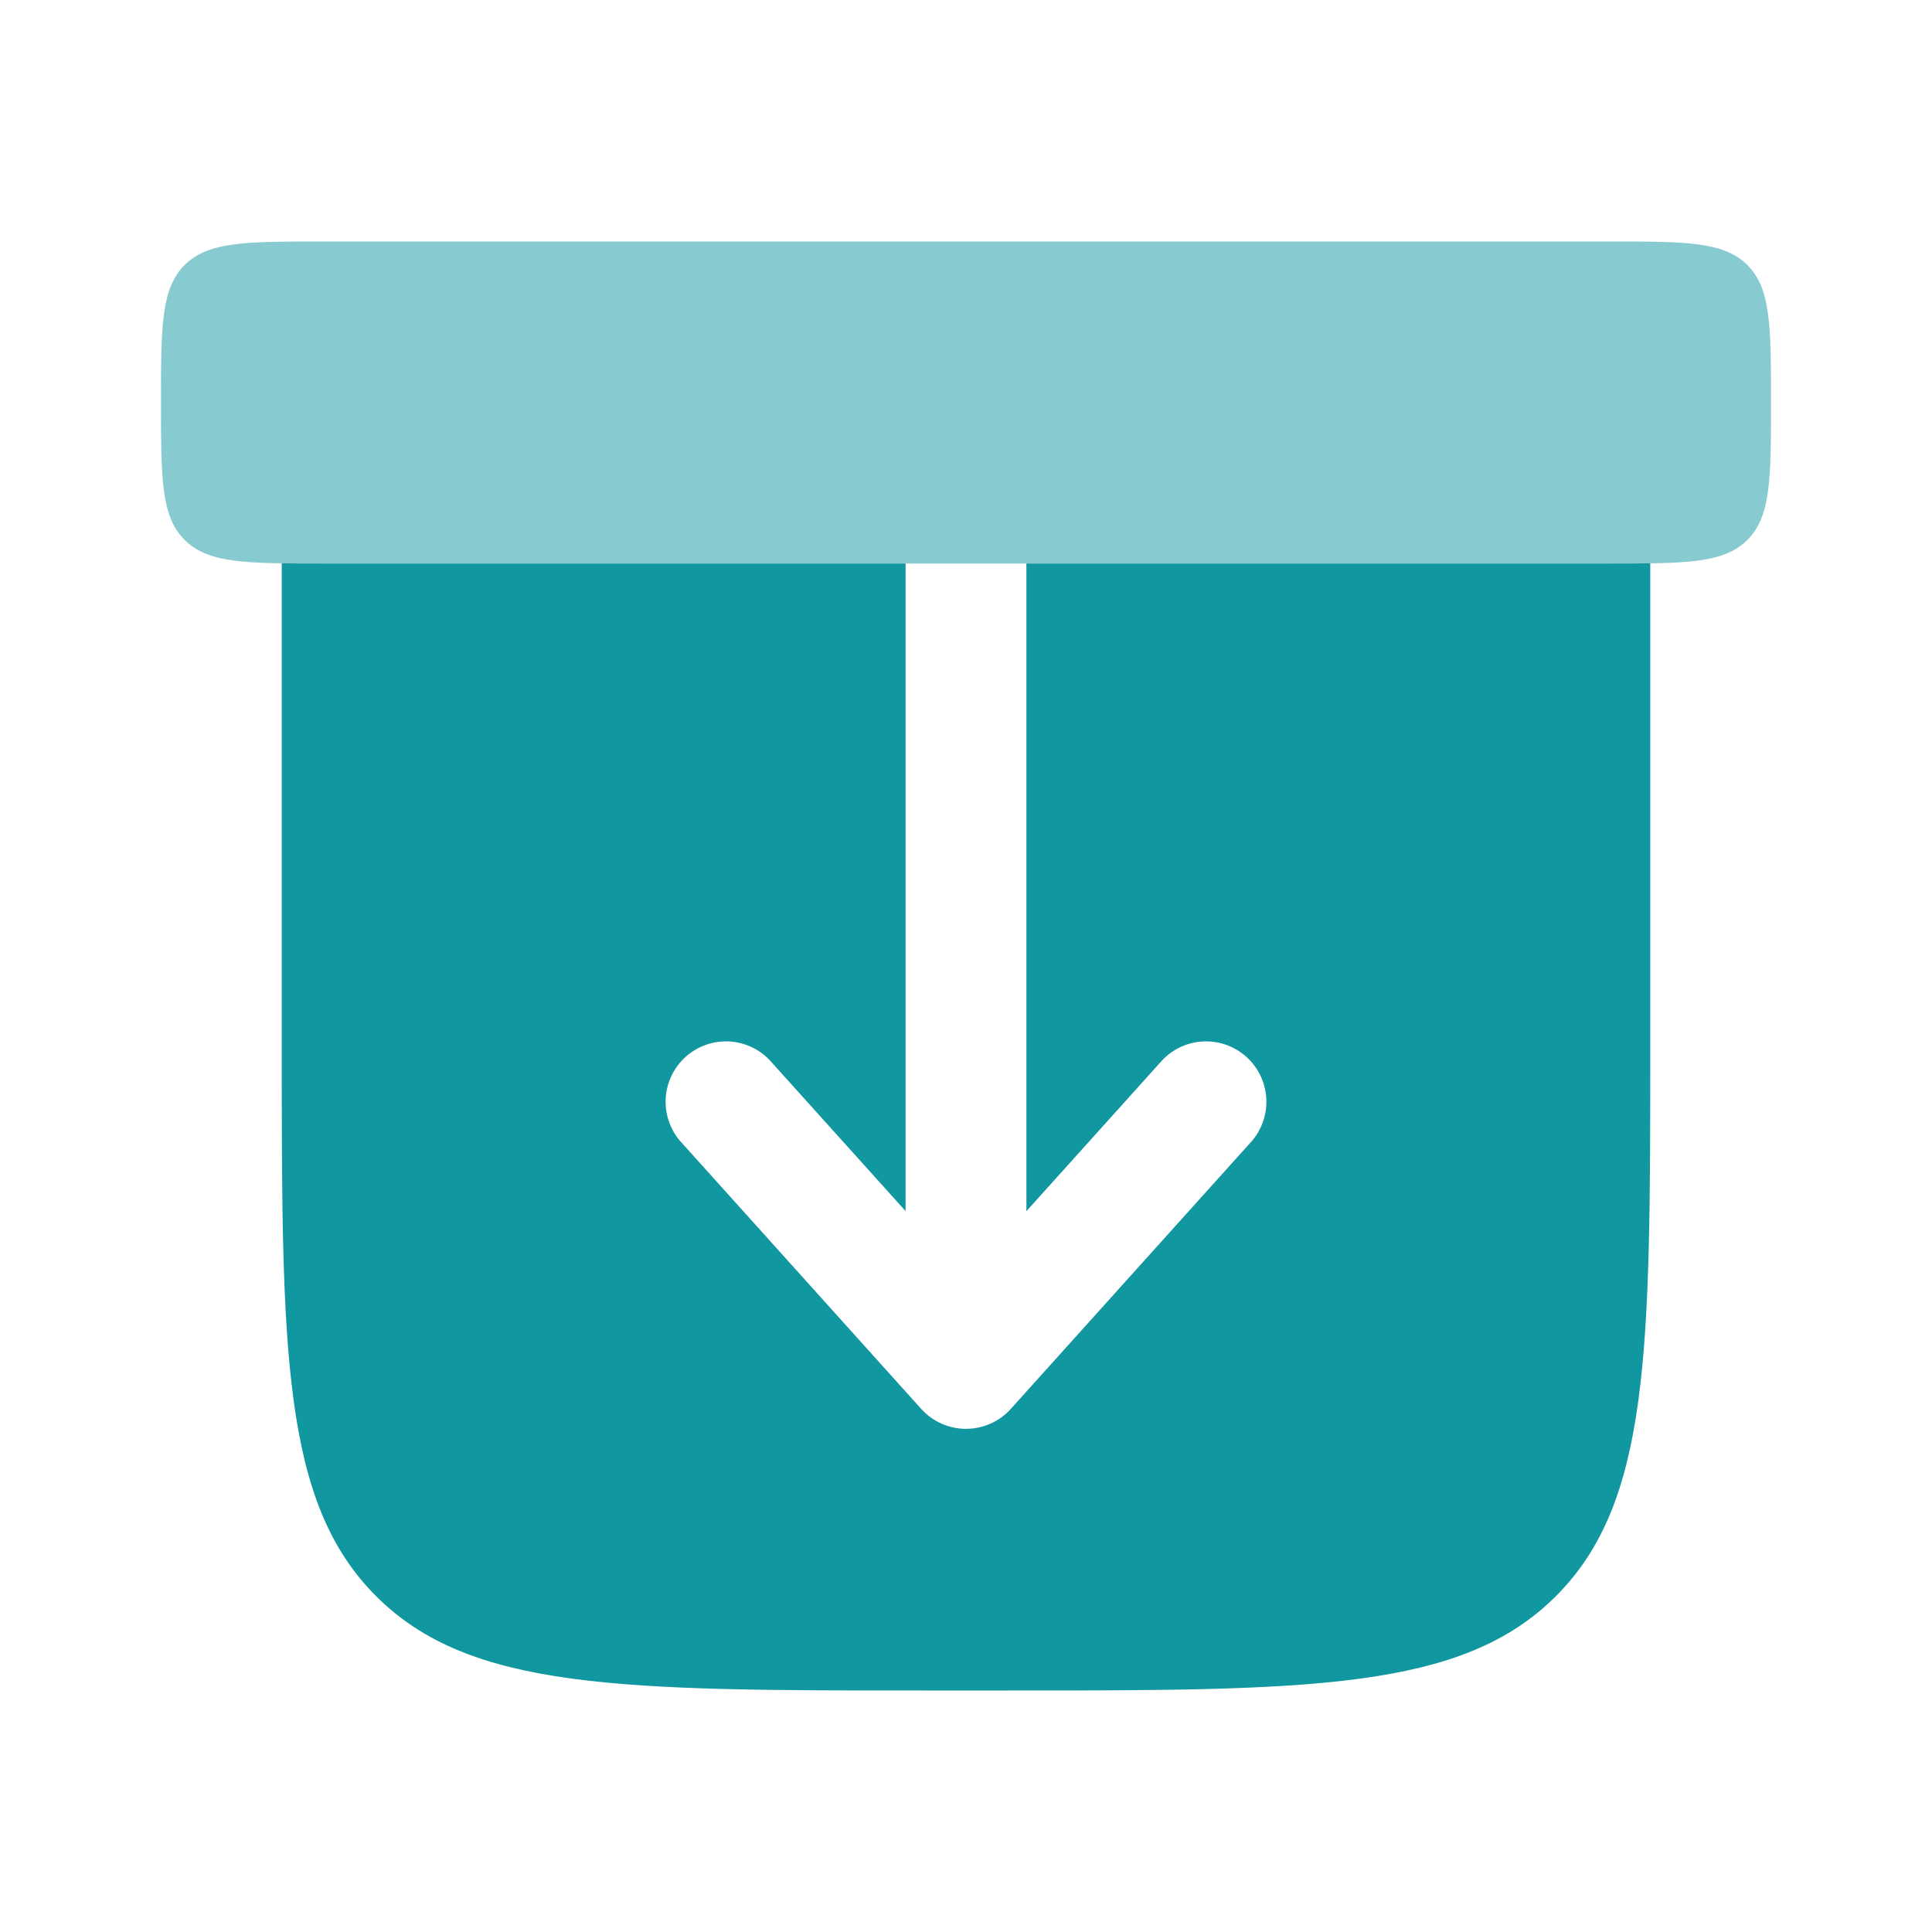 <?xml version="1.0" encoding="UTF-8"?>
<svg xmlns="http://www.w3.org/2000/svg" width="30" height="30" viewBox="0 0 30 30" fill="none">
  <path d="M15.696 21.877C15.608 21.975 15.501 22.052 15.381 22.106C15.261 22.159 15.131 22.187 15 22.187C14.869 22.187 14.739 22.159 14.619 22.106C14.499 22.052 14.392 21.975 14.304 21.877L10.554 17.71C10.398 17.523 10.321 17.284 10.338 17.042C10.355 16.8 10.465 16.574 10.646 16.411C10.826 16.249 11.062 16.163 11.305 16.171C11.547 16.179 11.777 16.282 11.946 16.456L14.062 18.806V8.75H5C4.812 8.75 4.556 8.75 4.375 8.747V16.25C4.375 20.963 4.375 23.321 5.84 24.785C7.304 26.25 9.661 26.25 14.375 26.25H15.625C20.339 26.25 22.696 26.25 24.16 24.785C25.625 23.321 25.625 20.963 25.625 16.25V8.747C25.444 8.75 25.188 8.75 25 8.75H15.938V18.807L18.054 16.456C18.223 16.282 18.453 16.179 18.695 16.171C18.938 16.163 19.174 16.249 19.354 16.411C19.535 16.574 19.645 16.8 19.662 17.042C19.679 17.284 19.602 17.523 19.446 17.71L15.696 21.877Z" fill="#1197A0"></path>
  <path opacity="0.5" d="M2.5 6.25C2.5 5.071 2.5 4.482 2.866 4.116C3.232 3.75 3.821 3.75 5 3.75H25C26.179 3.75 26.767 3.75 27.134 4.116C27.5 4.482 27.5 5.071 27.5 6.25C27.5 7.428 27.5 8.017 27.134 8.383C26.767 8.75 26.179 8.75 25 8.75H5C3.821 8.75 3.232 8.75 2.866 8.383C2.5 8.017 2.5 7.428 2.5 6.25Z" fill="#1197A0"></path>
</svg>
